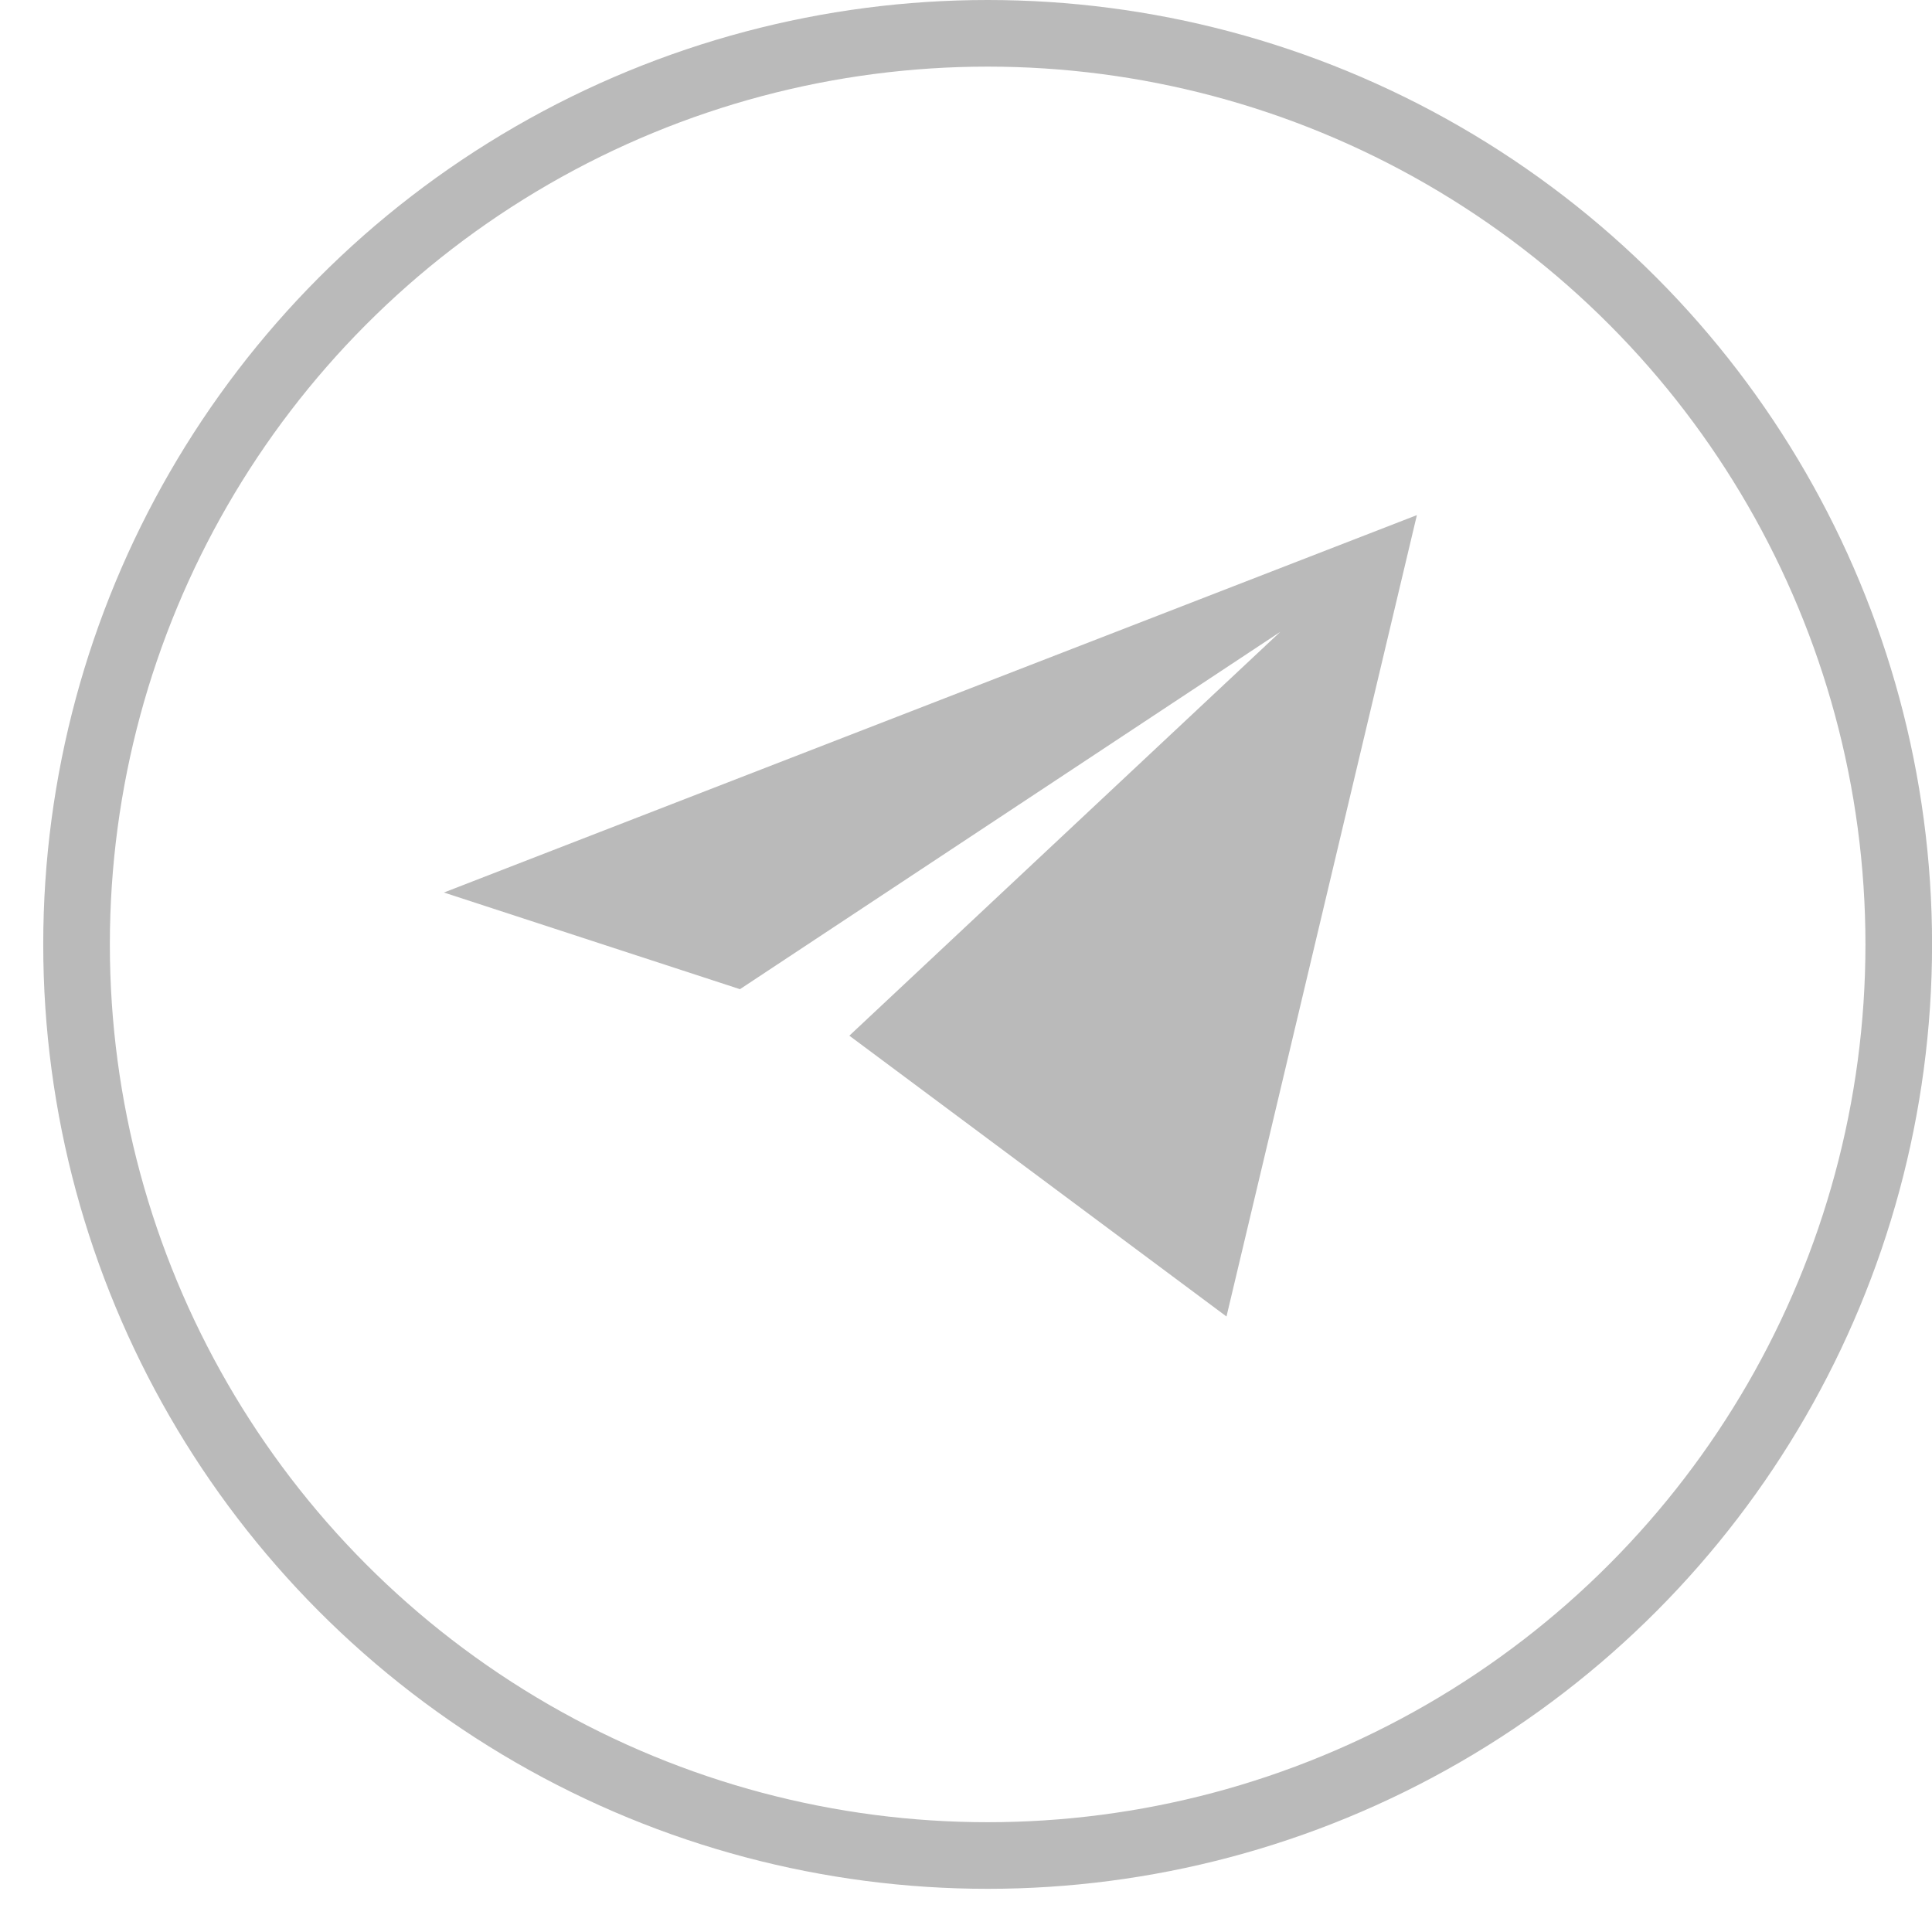 <?xml version="1.0" encoding="UTF-8"?> <svg xmlns="http://www.w3.org/2000/svg" width="29" height="29" viewBox="0 0 29 29" fill="none"> <circle cx="14.825" cy="14.176" r="13.676" stroke="#BABABA"></circle> <path d="M12.749 15.546L18.41 19.761L21.268 7.732L6.663 13.397L11.107 14.848L19.218 9.484L12.749 15.546Z" fill="#BABABA"></path> </svg> 